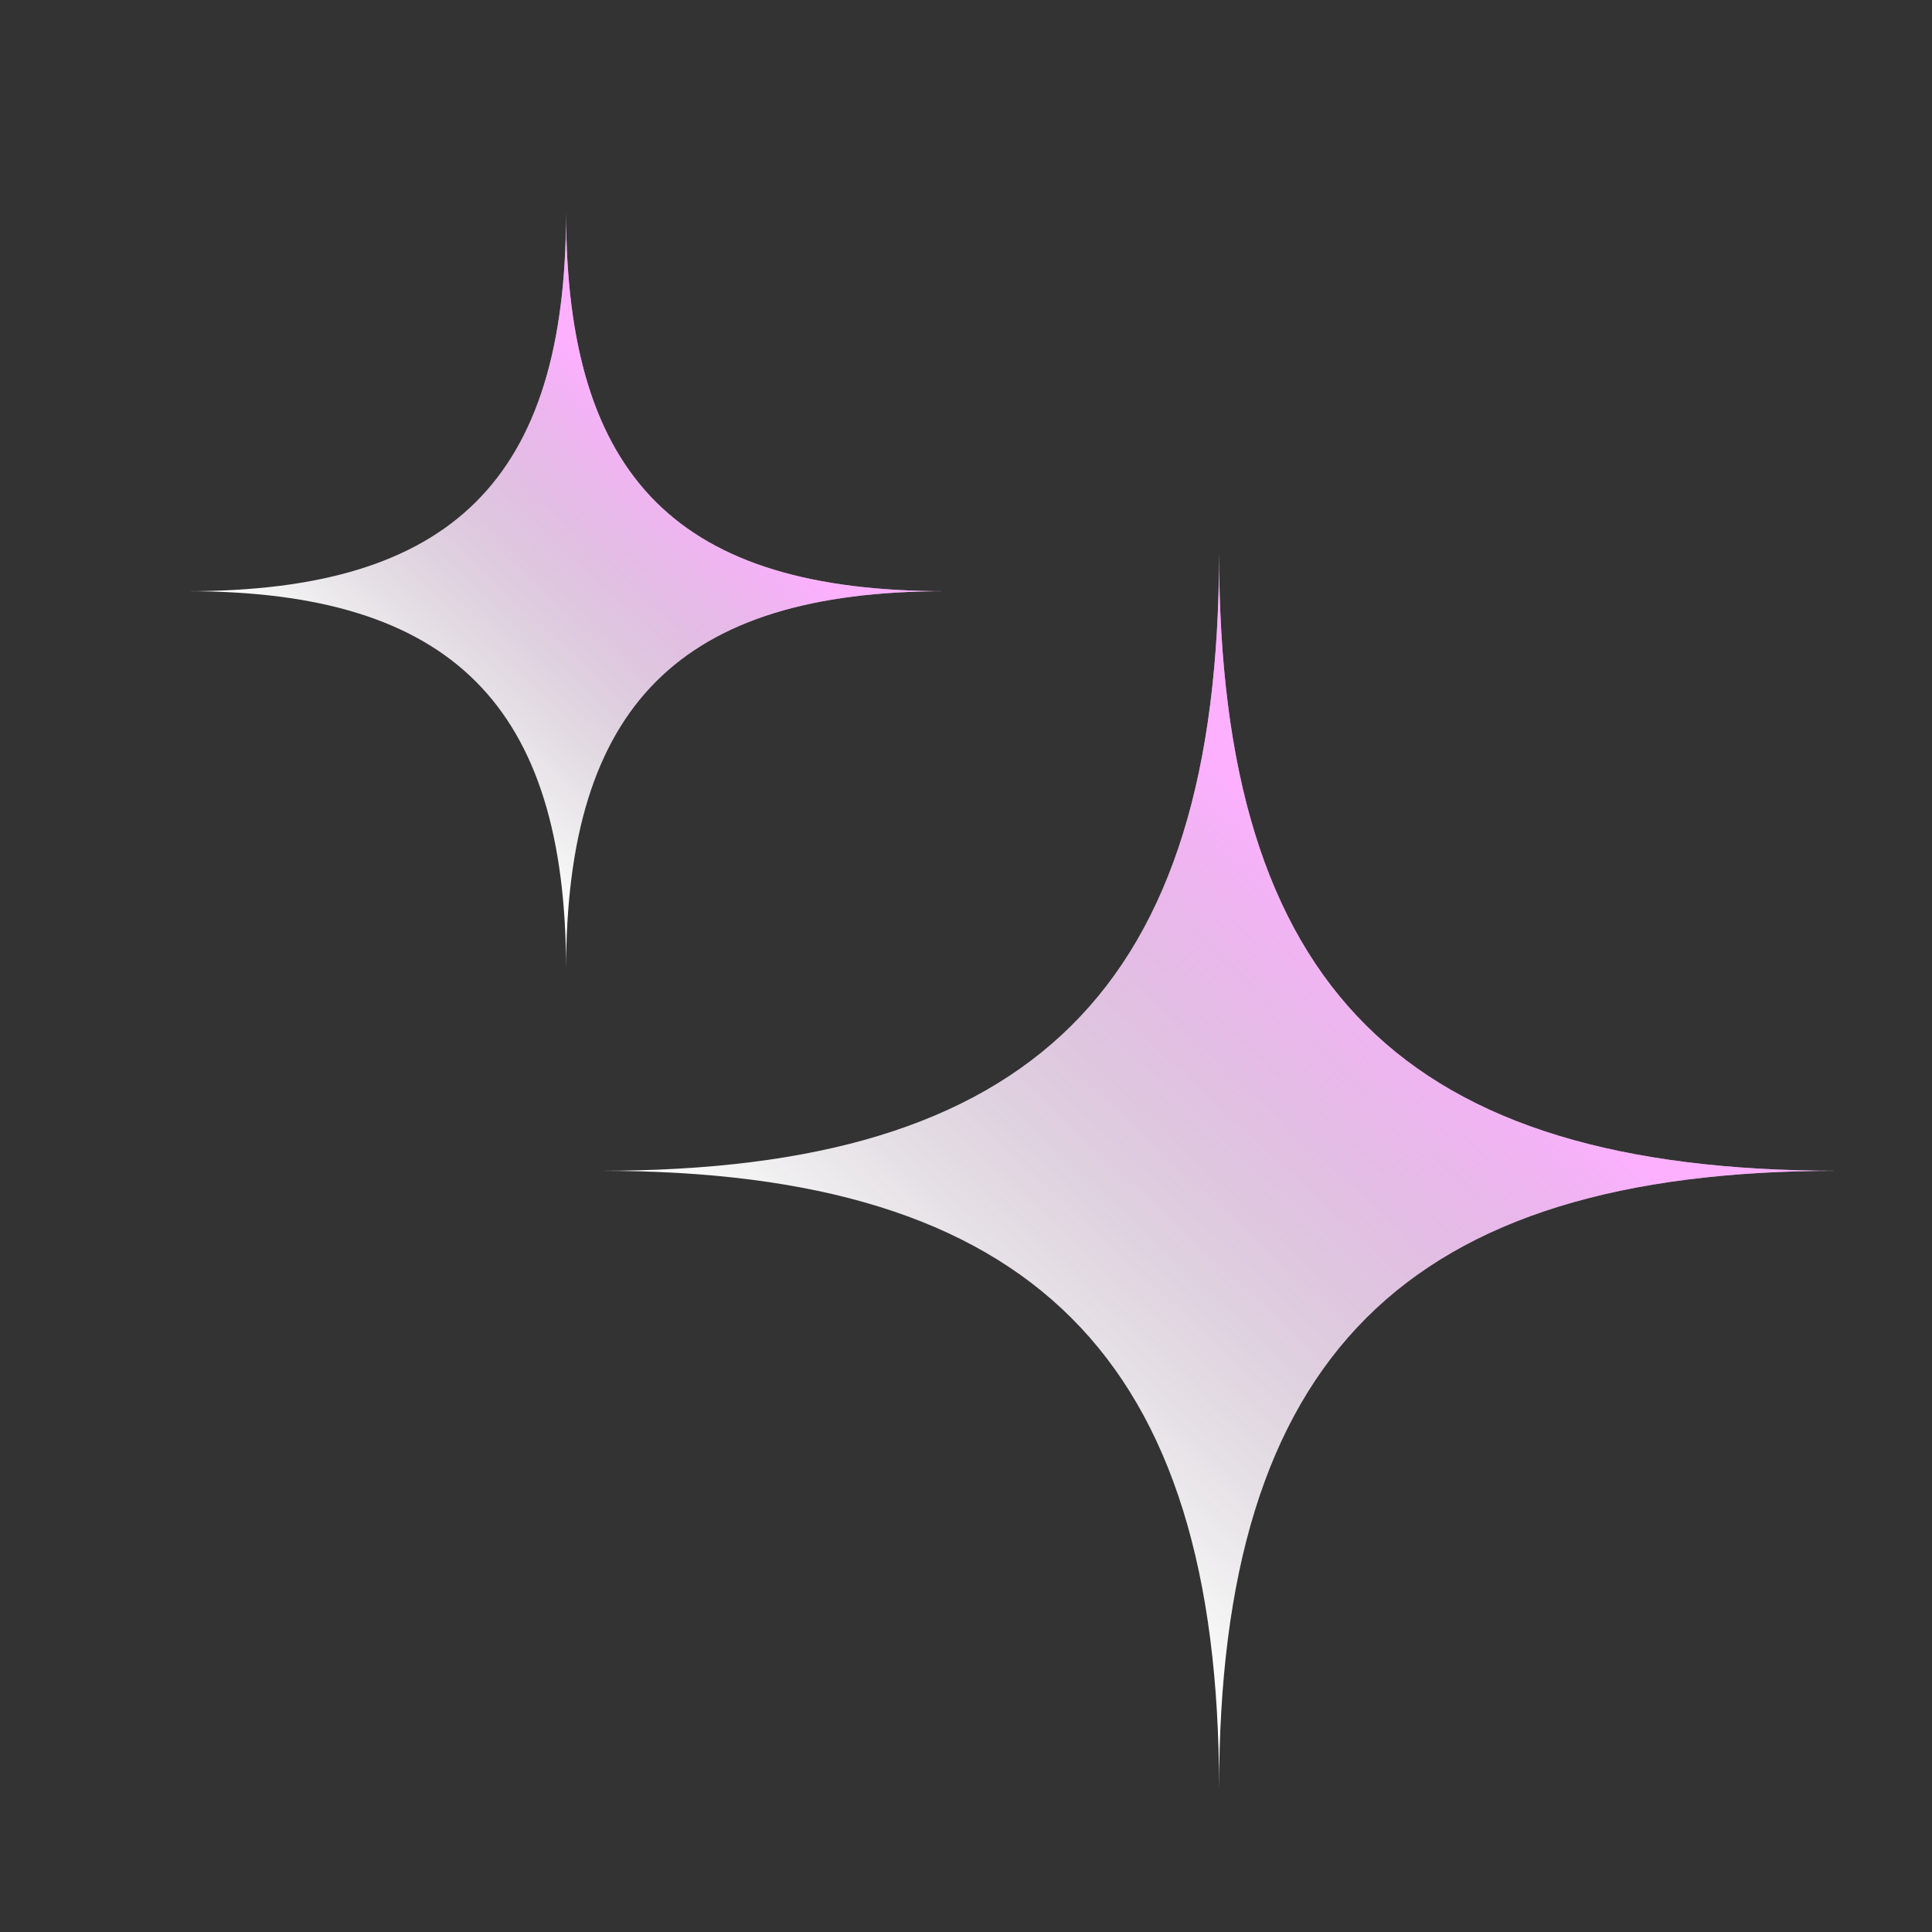 <svg width="1000" height="1000" viewBox="0 0 1000 1000" fill="none" xmlns="http://www.w3.org/2000/svg">
<rect x="0" y="0" width="1000" height="1000" fill="#333333" stroke="none"/>
<path d="M311 606C533.862 606 631 512.24 631 286C631 512.24 727.462 606 951 606C727.462 606 631 702.462 631 926C631 702.462 533.862 606 311 606Z" fill="url(#paint0_linear_85_2)"/>
<path d="M311 606C533.862 606 631 512.24 631 286C631 512.24 727.462 606 951 606C727.462 606 631 702.462 631 926C631 702.462 533.862 606 311 606Z" fill="url(#paint1_linear_85_2)"/>
<path d="M97 306C233.503 306 293 248.572 293 110C293 248.572 352.083 306 489 306C352.083 306 293 365.083 293 502C293 365.083 233.503 306 97 306Z" fill="url(#paint2_linear_85_2)"/>
<path d="M97 306C233.503 306 293 248.572 293 110C293 248.572 352.083 306 489 306C352.083 306 293 365.083 293 502C293 365.083 233.503 306 97 306Z" fill="url(#paint3_linear_85_2)"/>
<defs>
<linearGradient id="paint0_linear_85_2" x1="631" y1="286" x2="631" y2="903.697" gradientUnits="userSpaceOnUse">
<stop stop-color="white"/>
<stop offset="1" stop-color="white"/>
</linearGradient>
<linearGradient id="paint1_linear_85_2" x1="481.667" y1="744.667" x2="723.121" y2="484.788" gradientUnits="userSpaceOnUse">
<stop stop-opacity="0"/>
<stop offset="1" stop-color="#F961FE" stop-opacity="0.5"/>
</linearGradient>
<linearGradient id="paint2_linear_85_2" x1="293" y1="110" x2="293" y2="488.339" gradientUnits="userSpaceOnUse">
<stop stop-color="white"/>
<stop offset="1" stop-color="white"/>
</linearGradient>
<linearGradient id="paint3_linear_85_2" x1="201.533" y1="390.933" x2="349.424" y2="231.758" gradientUnits="userSpaceOnUse">
<stop stop-opacity="0"/>
<stop offset="1" stop-color="#F961FE" stop-opacity="0.5"/>
</linearGradient>
</defs>
</svg>
